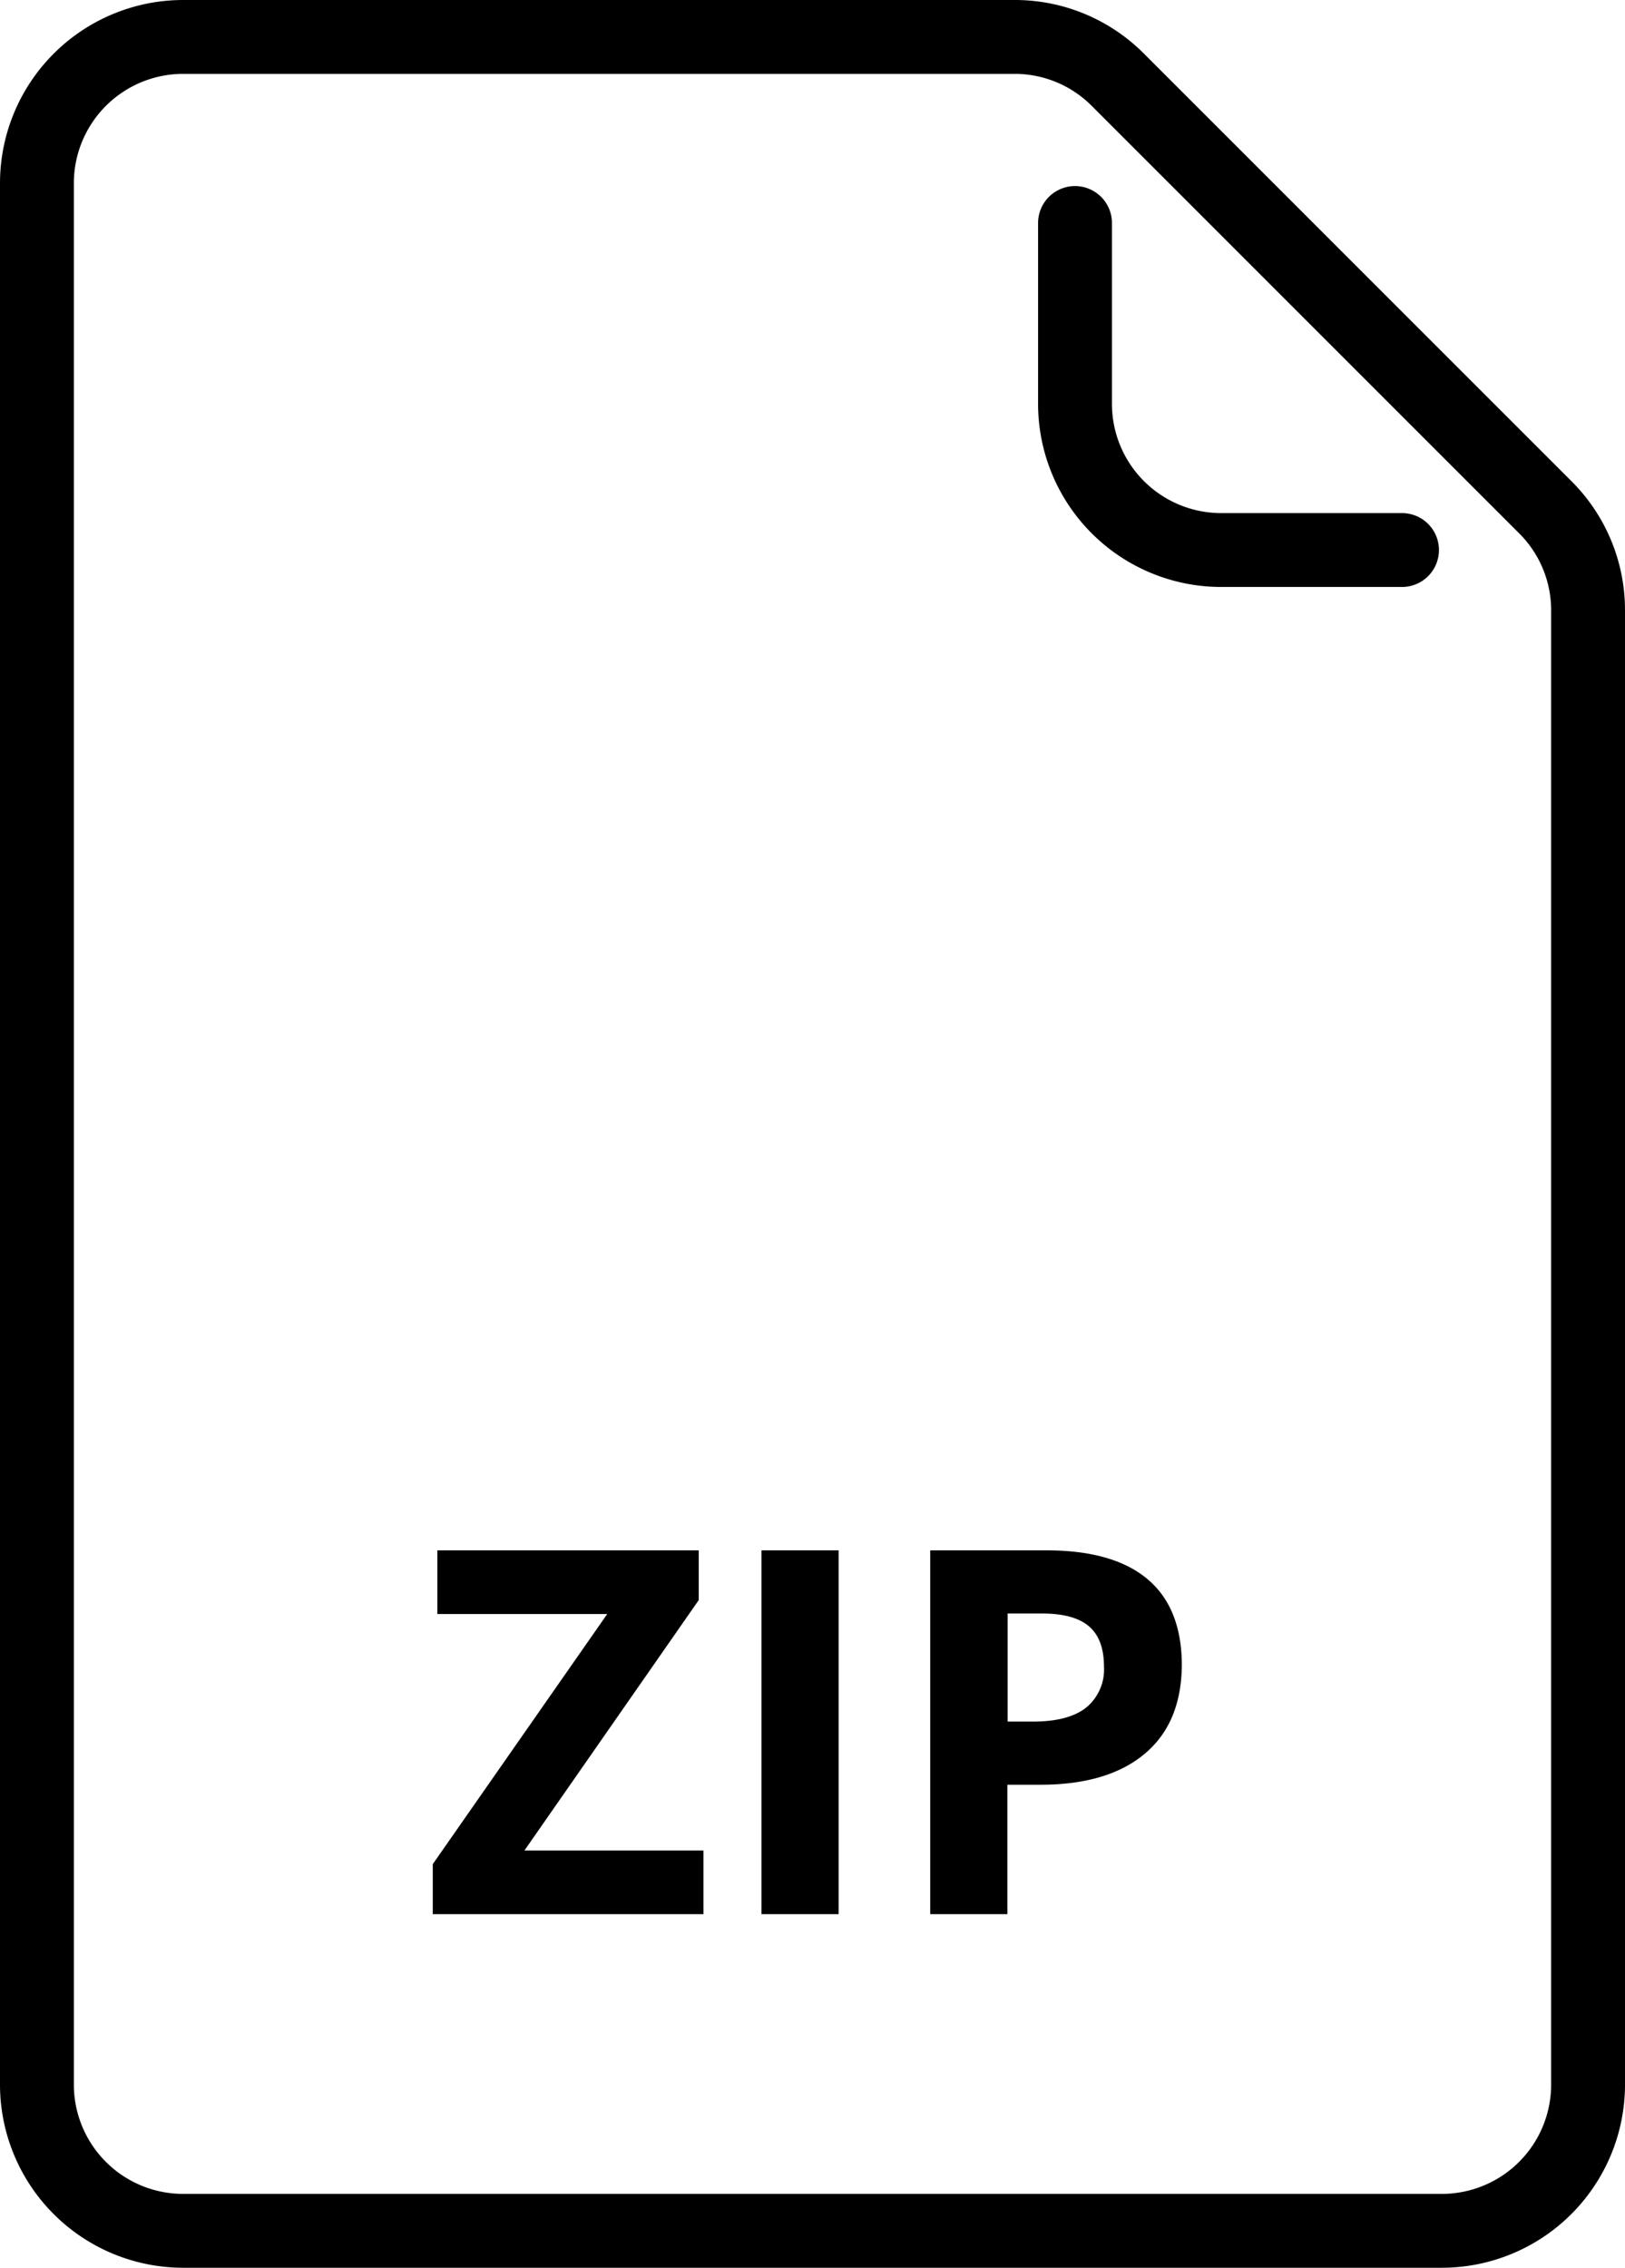 <svg xmlns="http://www.w3.org/2000/svg" viewBox="0 0 220 307"><g id="Ebene_2" data-name="Ebene 2"><g id="Ebene_1-2" data-name="Ebene 1"><path d="M189.81,74.46H165.32a19.79,19.79,0,0,1-19.78-19.78V30.19" style="fill:none;stroke:#000;stroke-linecap:round;stroke-miterlimit:10;stroke-width:10px"/><path d="M195.22,307H24.78A24.81,24.81,0,0,1,0,282.22V24.78A24.81,24.81,0,0,1,24.78,0H137.35a24.63,24.63,0,0,1,17.52,7.26l57.87,57.87A24.63,24.63,0,0,1,220,82.65V282.22A24.81,24.81,0,0,1,195.22,307ZM24.78,10A14.8,14.8,0,0,0,10,24.78V282.22A14.8,14.8,0,0,0,24.78,297H195.22A14.8,14.8,0,0,0,210,282.22V82.65a14.7,14.7,0,0,0-4.33-10.45L147.8,14.33A14.7,14.7,0,0,0,137.35,10Z"/><path d="M95.24,259.13H58.59v-6.77L82.21,218.5h-23v-8.62H94.6v6.73L71,250.51H95.24Z"/><path d="M103.09,259.13V209.88h10.45v49.25Z"/><path d="M160,225.24q0,7.95-5,12.16t-14.14,4.21h-4.48v17.52H125.94V209.88h15.73q9,0,13.63,3.85T160,225.24Zm-23.58,7.82h3.44q4.81,0,7.21-1.91a6.67,6.67,0,0,0,2.39-5.54q0-3.68-2-5.42t-6.29-1.76h-4.75Z"/></g></g></svg>